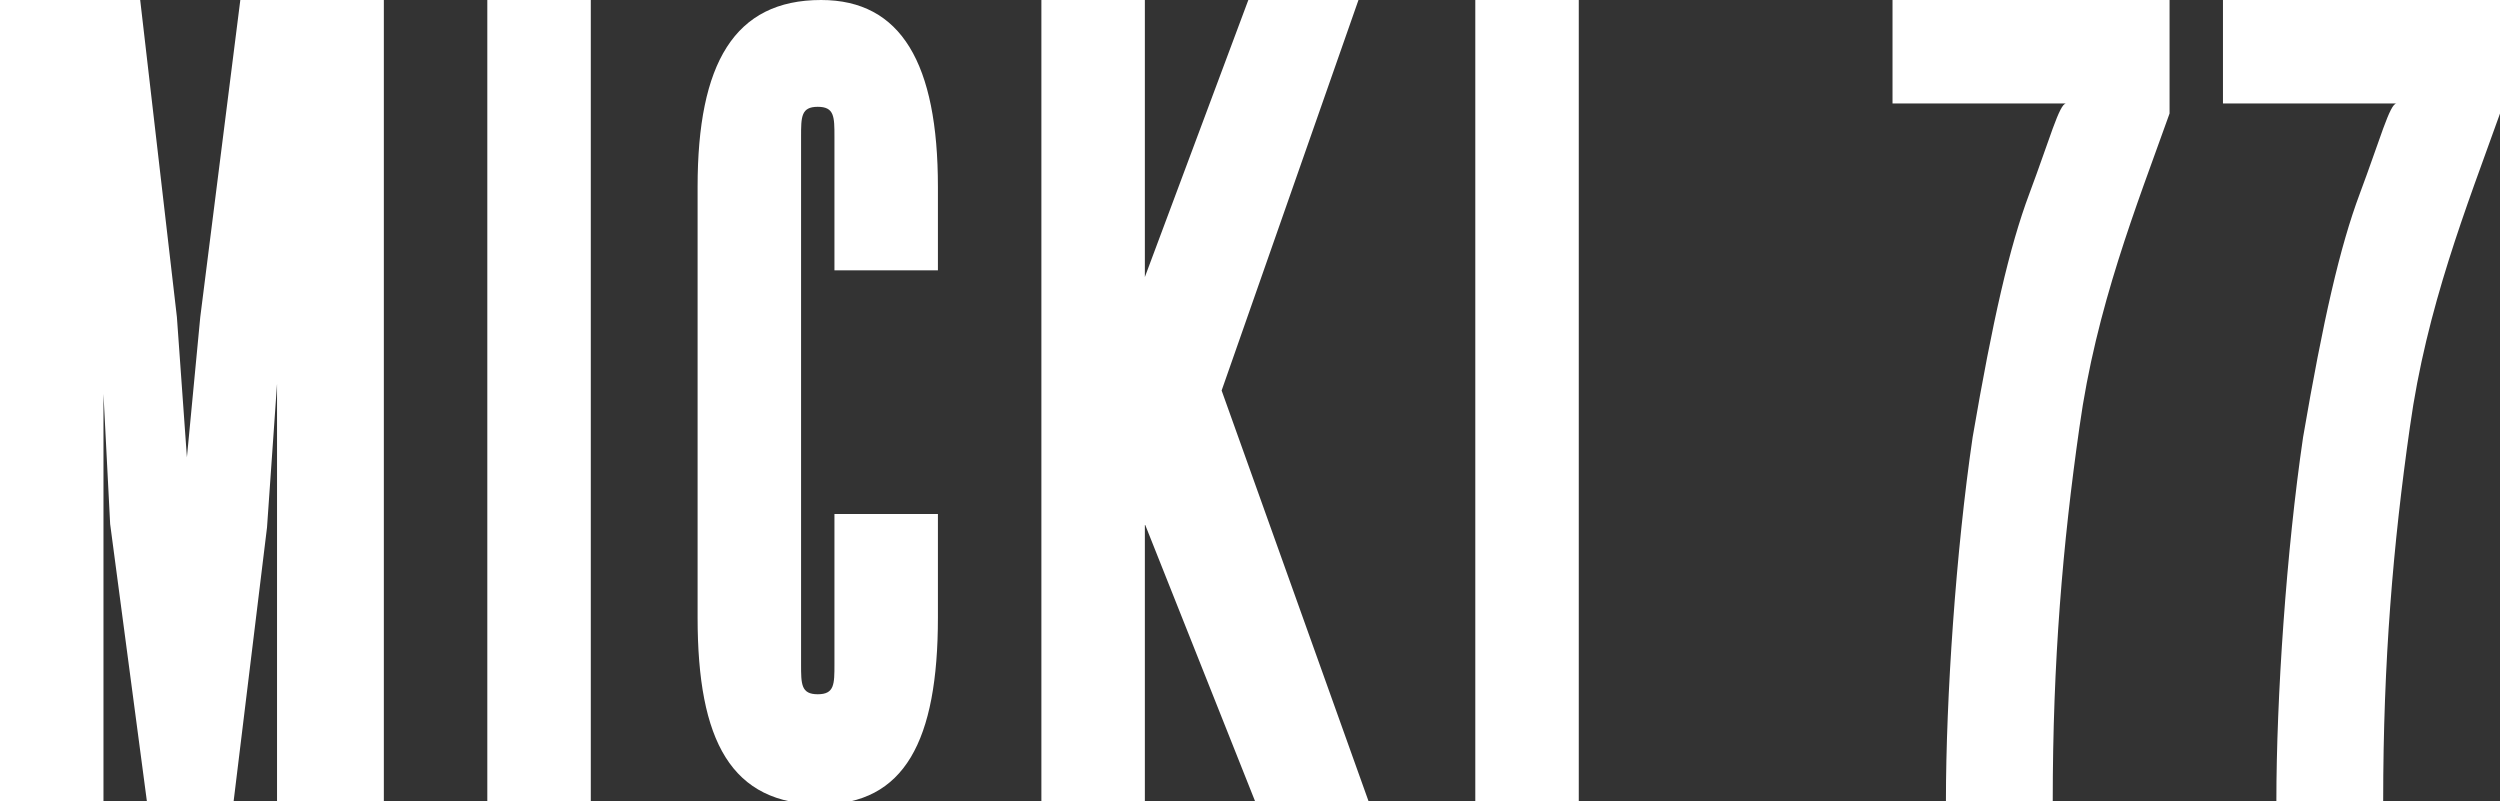 <?xml version="1.0" encoding="utf-8"?>
<!-- Generator: Adobe Illustrator 23.0.1, SVG Export Plug-In . SVG Version: 6.00 Build 0)  -->
<svg version="1.1" id="Layer_1" xmlns="http://www.w3.org/2000/svg" xmlns:xlink="http://www.w3.org/1999/xlink" x="0px" y="0px"
	 viewBox="0 0 74.9 24" style="enable-background:new 0 0 74.9 24;" xml:space="preserve">
<rect x="0" y="0" width="74.9" height="24" fill="#333333" stroke="none"/>
<style type="text/css">
	.st0{fill:#FFFFFF;}
</style>
<g>
	<polygon class="st0" points="6,9.5 5.6,13.7 5.3,9.5 4.2,0 0,0 0,24 3.1,24 3.1,11.8 3.3,15.7 4.4,24 7,24 8,15.8 8.3,11.5 8.3,24 
		11.5,24 11.5,0 7.2,0 	"/>
	<rect x="14.6" class="st0" width="3.1" height="24"/>
	<path class="st0" d="M24.6,0c-2.6,0-3.7,1.9-3.7,5.6v12.9c0,3.7,1,5.6,3.7,5.6c2.5,0,3.5-1.9,3.5-5.6v-3.1H25v4.5
		c0,0.6,0,0.9-0.5,0.9S24,20.5,24,19.9V4.1c0-0.6,0-0.9,0.5-0.9S25,3.5,25,4.1v4h3.1V5.6C28.1,1.9,27,0,24.6,0z"/>
	<polygon class="st0" points="40.7,0 37.4,0 34.3,8.3 34.3,0 31.2,0 31.2,24 34.3,24 34.3,15.7 37.6,24 41,24 36.6,11.7 	"/>
	<rect x="44.2" class="st0" width="3.1" height="24"/>
	<path class="st0" d="M56.7,0v3.1h5.2c-0.2,0-0.5,1.1-1.1,2.7s-1.1,3.8-1.7,7.3c-0.5,3.4-0.8,7.8-0.8,10.9h3.2
		c0-4.2,0.3-7.7,0.8-11.2C62.8,9.2,64,6.2,65,3.4V0H56.7z"/>
	<path class="st0" d="M66.6,0v3.1h5.2c-0.2,0-0.5,1.1-1.1,2.7s-1.1,3.8-1.7,7.3c-0.5,3.4-0.8,7.8-0.8,10.9h3.2
		c0-4.2,0.3-7.7,0.8-11.2c0.5-3.6,1.7-6.6,2.7-9.4V0H66.6z"/>
</g>
</svg>
